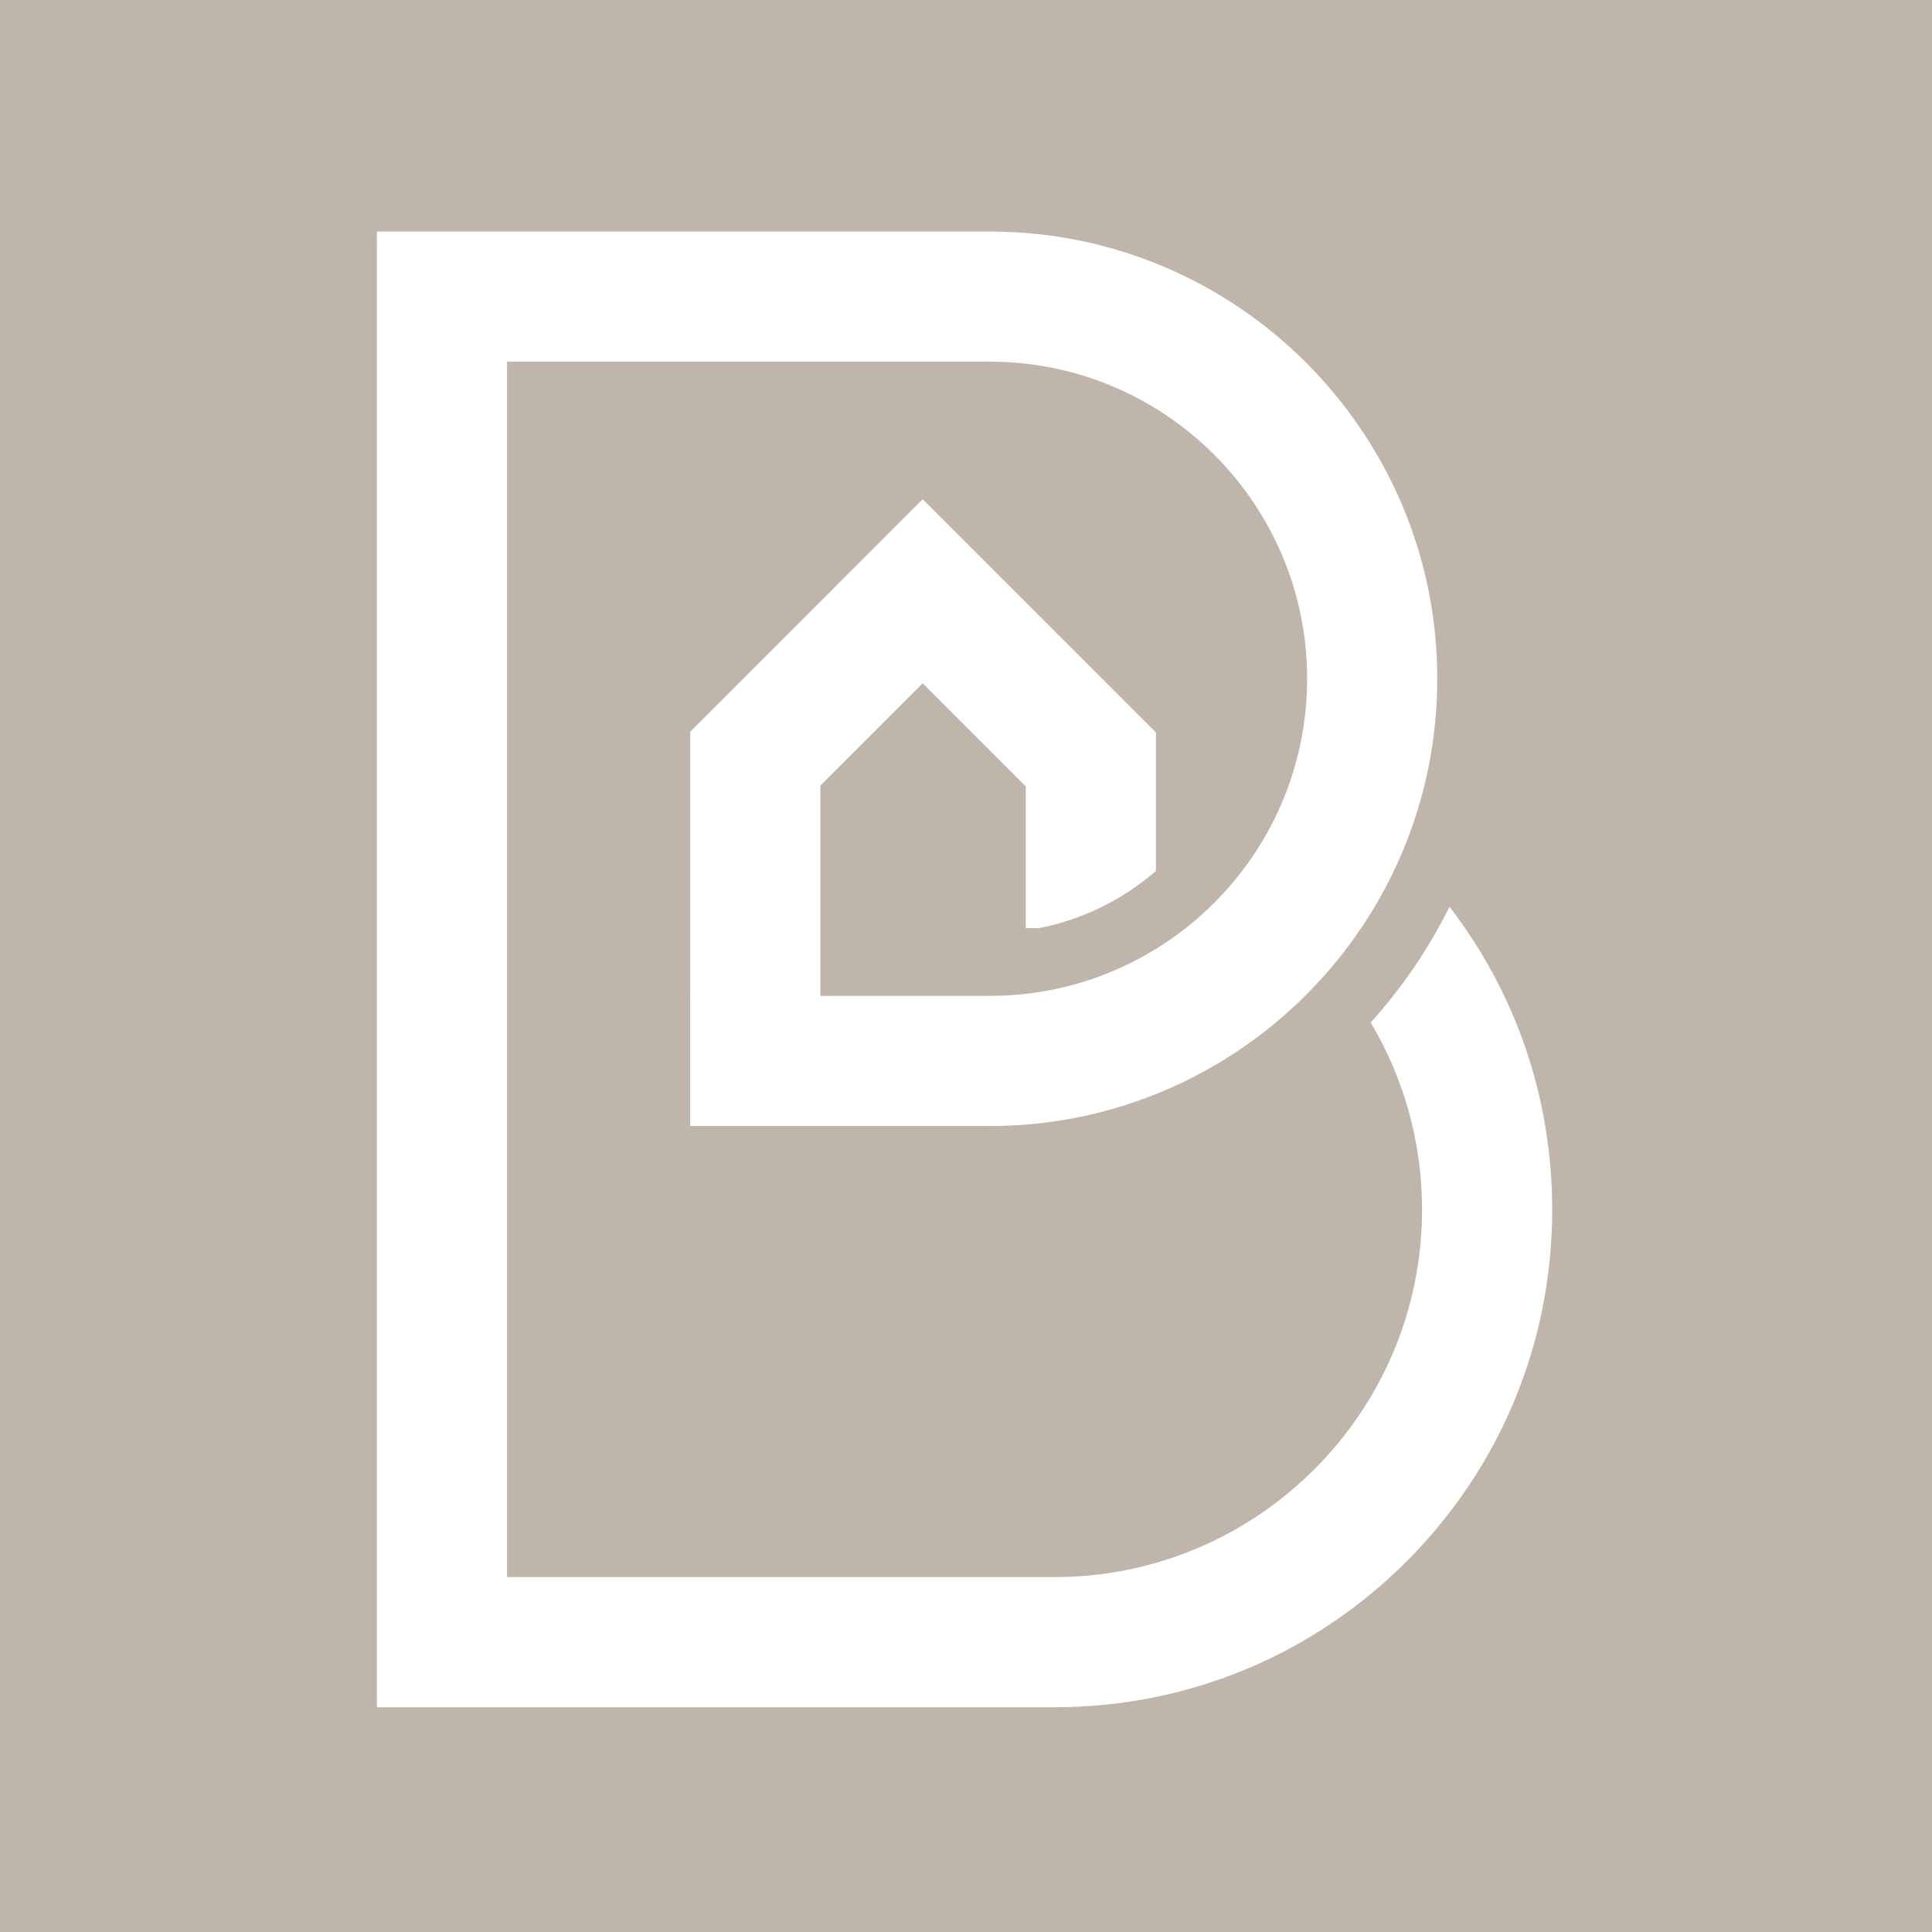 <svg xmlns="http://www.w3.org/2000/svg" id="Calque_1" viewBox="0 0 512 512"><defs><style>      .st0 {        fill: #c0b5ab;      }    </style></defs><path class="st0" d="M0,0v512h512V0H0ZM372.724,413.814c-24.776,24.776-57.675,38.473-92.69,38.617v.007H99.875V61.362h162.645v.002c65.285.081,118.374,53.218,118.374,118.522,0,16.249-3.289,31.743-9.233,45.856-4.675,11.1-10.997,21.341-18.653,30.424-21.759,25.814-54.313,42.245-90.638,42.245h-79.469v-34.49h.007v-69.95h.043l-.043-.043,37.233-37.233-.007-.007,24.388-24.388,61.811,61.811-.028.028h.028v36.661c-8.892,7.723-19.494,12.898-30.905,15.149h-3.585v-37.553l-27.314-27.314-27.131,27.131v55.706h44.973c.396,0,.79-.011,1.185-.017.303-.005.608-.005.911-.013.682-.017,1.361-.044,2.039-.078.028-.001.056-.002.083-.003,23.693-1.177,44.835-12.209,59.398-29.077,7.52-8.711,13.284-18.977,16.74-30.243,2.388-7.785,3.678-16.046,3.678-24.604,0-46.286-37.616-83.95-83.884-84.032v.004h-.356v-.006h-127.798v322.096h145.112c53.695,0,97.38-43.685,97.38-97.38,0-18.101-4.969-35.062-13.609-49.596,8.285-9.173,15.331-19.482,20.888-30.664,17.65,22.918,27.211,50.854,27.211,80.26,0,35.224-13.717,68.34-38.624,93.247Z"></path></svg>